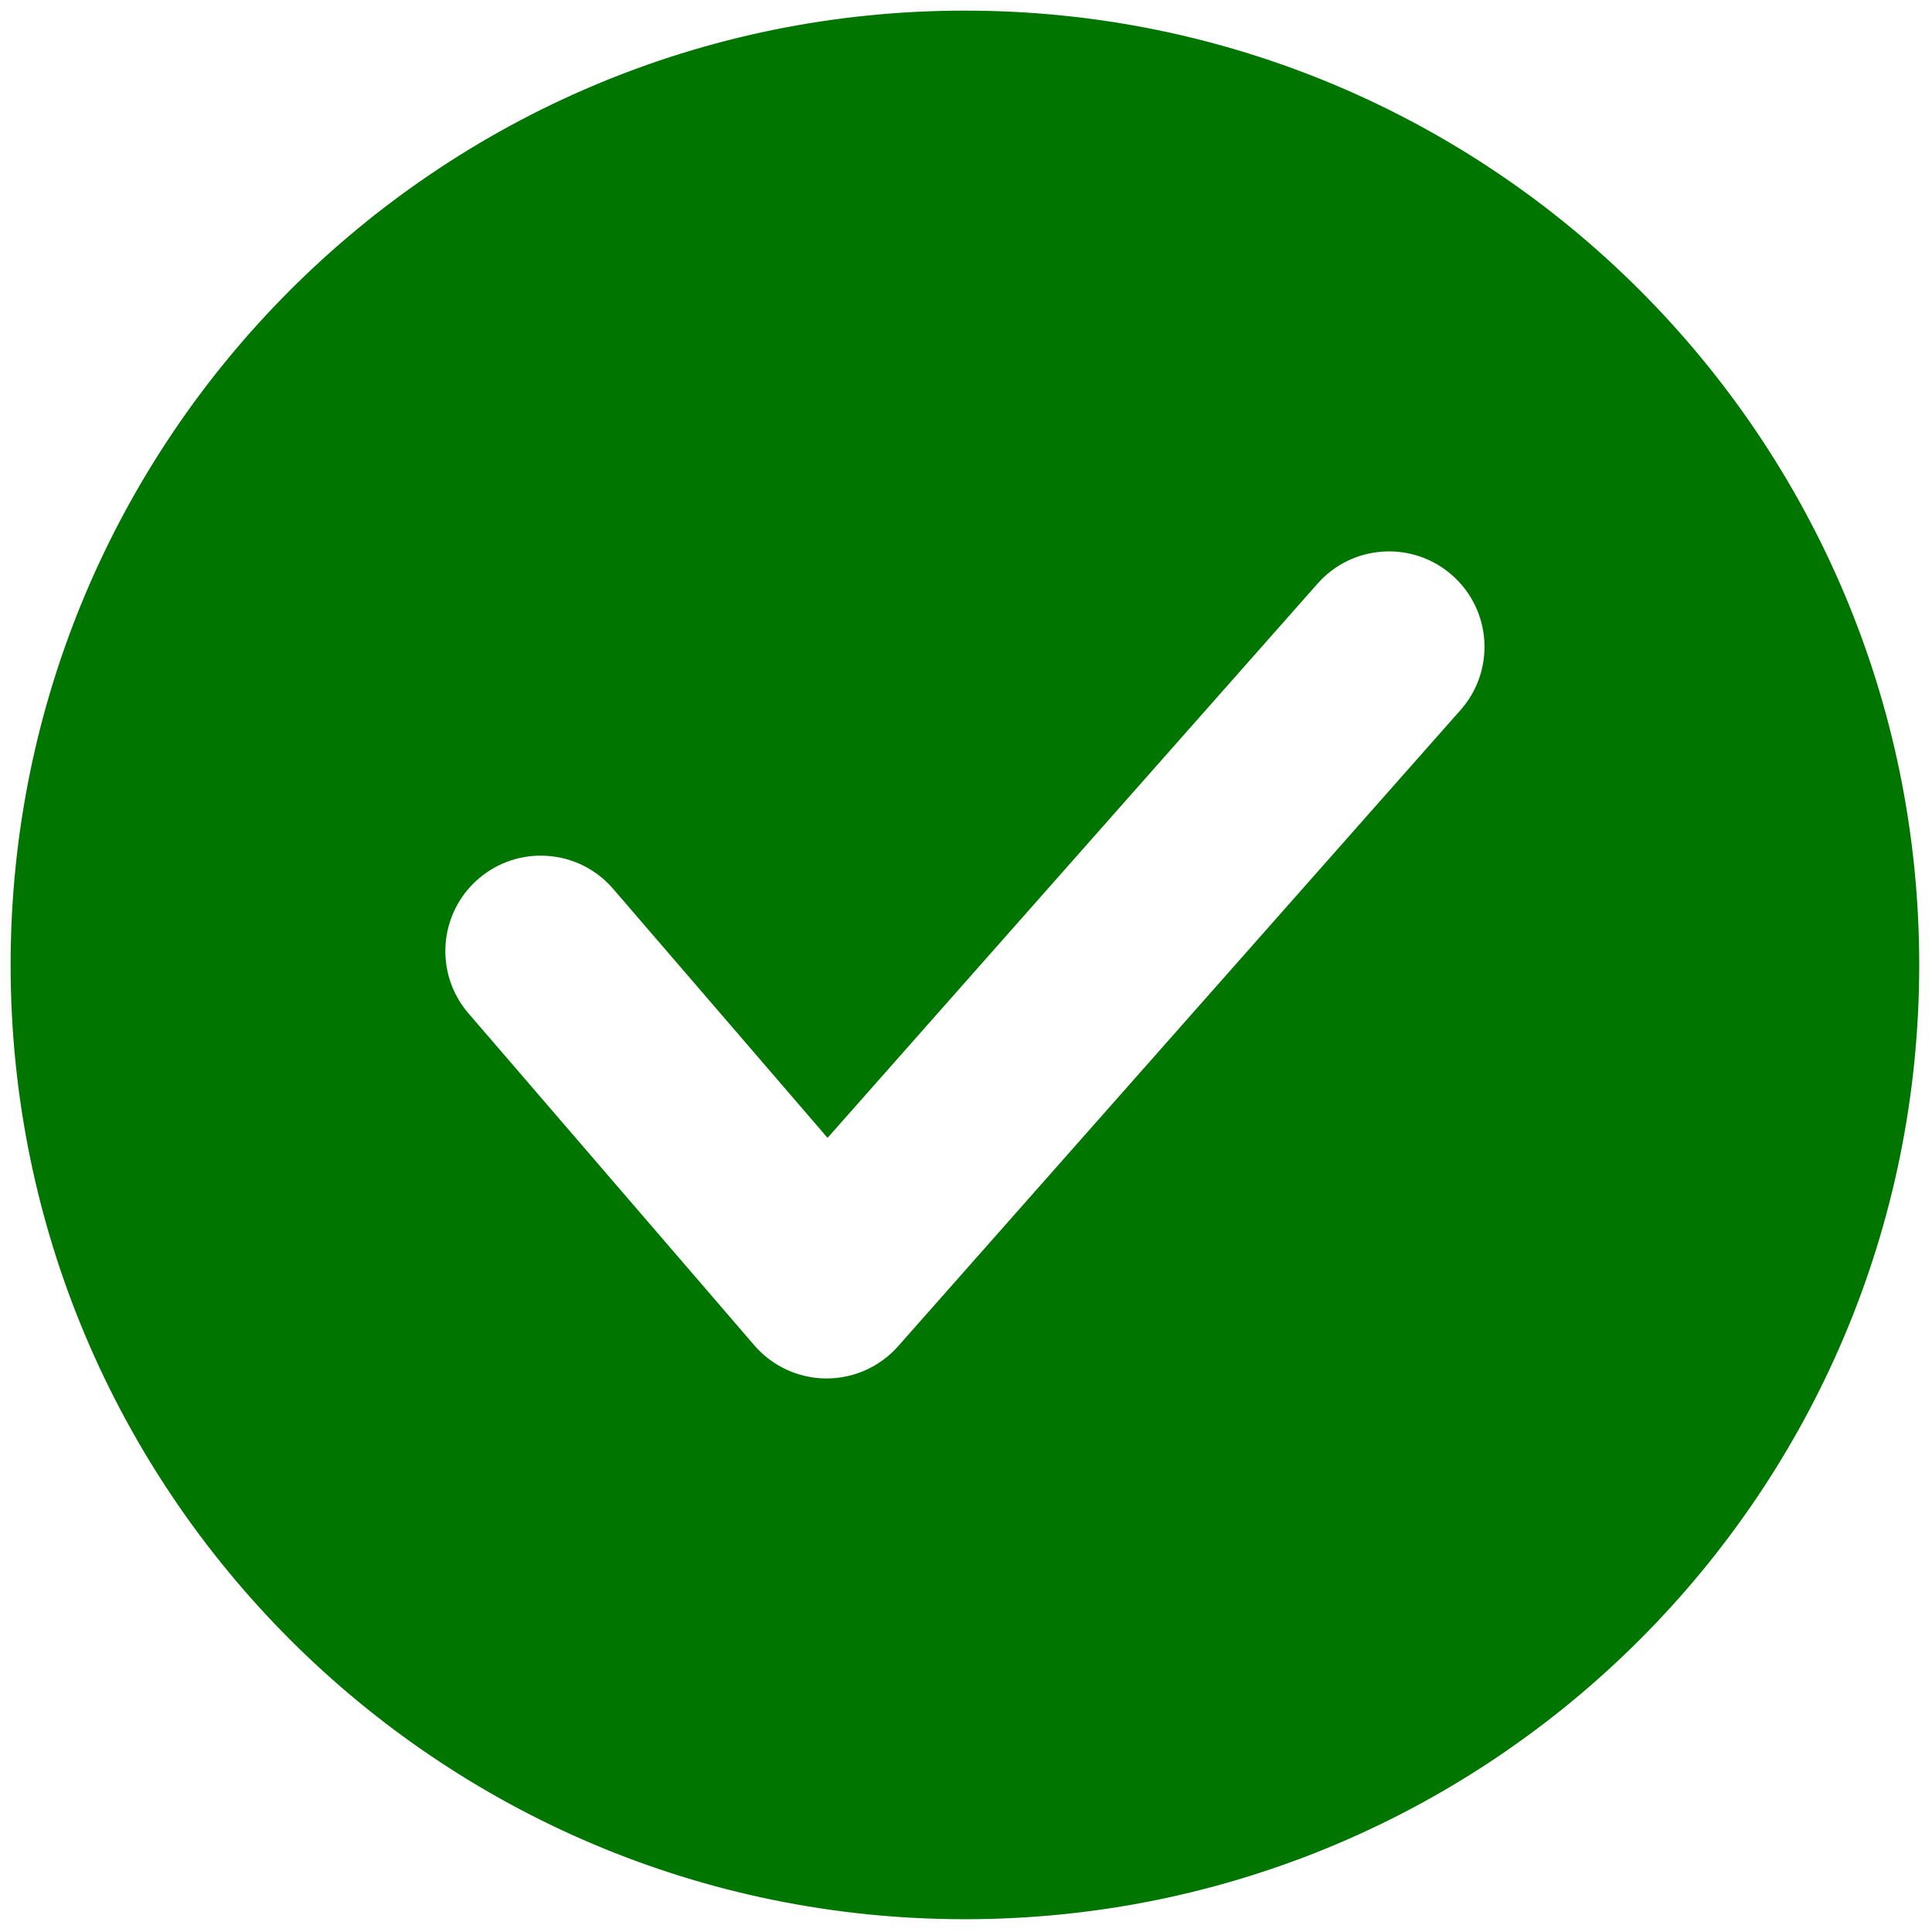 <svg height="256" viewBox="0 0 256 256" width="256" xmlns="http://www.w3.org/2000/svg"><path style="fill:#007600" d="m45 0c-24.853 0-45 20.147-45 45s20.147 45 45 45 45-20.147 45-45-20.147-45-45-45zm23.371 32.98-26.521 30c-.854.967-2.083 1.52-3.372 1.52-.01 0-.02 0-.029 0-1.3-.009-2.533-.579-3.381-1.563l-13.478-15.653c-1.622-1.883-1.41-4.725.474-6.347 1.884-1.621 4.725-1.409 6.347.474l10.112 11.744 23.106-26.135c1.645-1.862 4.489-2.037 6.352-.391 1.862 1.646 2.037 4.49.39 6.351z" transform="matrix(2.81 0 0 2.81 1.407 1.407)"/></svg>